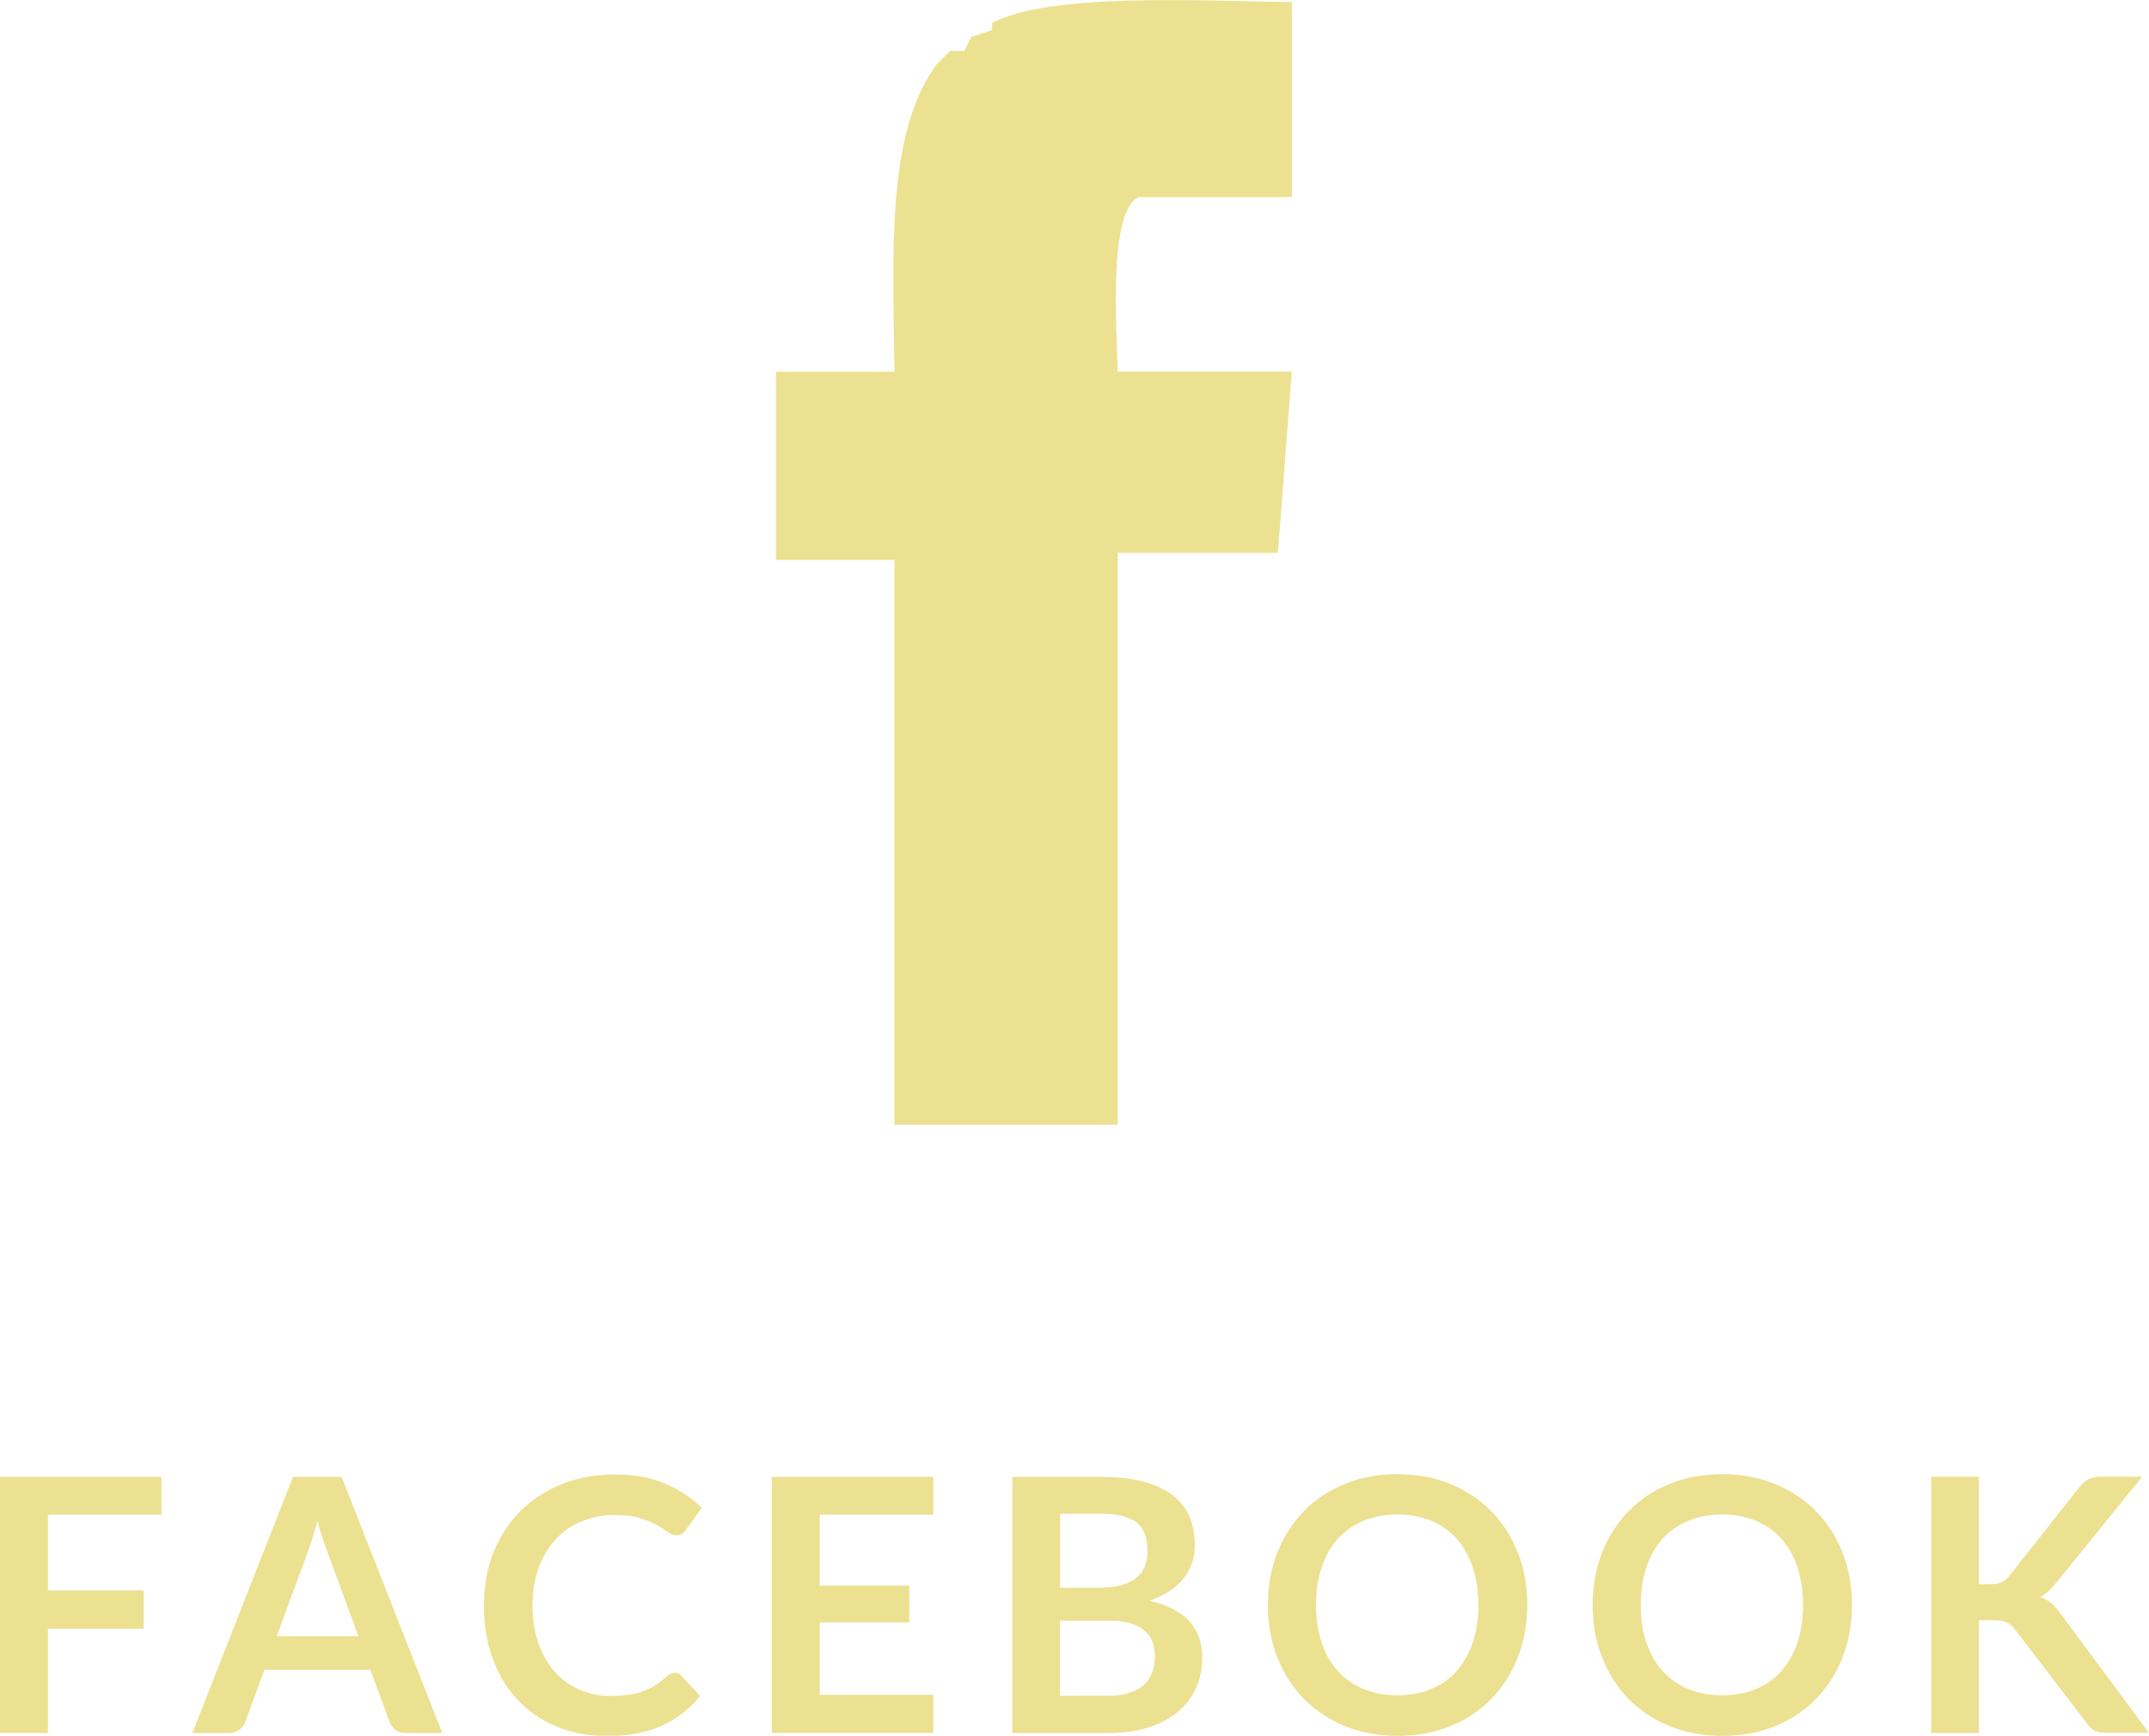 <?xml version="1.0" encoding="UTF-8"?><svg id="_レイヤー_2" xmlns="http://www.w3.org/2000/svg" viewBox="0 0 133.49 107.84"><defs><style>.cls-1,.cls-2{fill:#ece191;}.cls-2{fill-rule:evenodd;}</style></defs><g id="_フッター"><g><g><path class="cls-1" d="M10.03,91.76v2.35H2.98v4.71h5.95v2.37H2.98v6.48H0v-15.91H10.03Z"/><path class="cls-1" d="M27.48,107.67h-2.29c-.26,0-.47-.06-.63-.19s-.28-.29-.36-.48l-1.19-3.25h-6.59l-1.19,3.25c-.06,.17-.17,.32-.35,.46s-.38,.21-.63,.21h-2.3l6.25-15.91h3.02l6.25,15.91Zm-10.29-6.01h5.07l-1.94-5.29c-.09-.23-.19-.51-.29-.83-.11-.32-.21-.67-.31-1.04-.1,.37-.2,.72-.3,1.04-.1,.32-.2,.61-.29,.85l-1.94,5.27Z"/><path class="cls-1" d="M41.9,103.92c.16,0,.3,.06,.42,.19l1.17,1.27c-.65,.8-1.44,1.41-2.38,1.84-.94,.43-2.07,.64-3.39,.64-1.18,0-2.24-.2-3.18-.6-.94-.4-1.75-.96-2.42-1.68s-1.18-1.58-1.53-2.57c-.36-1-.53-2.09-.53-3.27s.2-2.29,.59-3.28c.4-.99,.95-1.85,1.67-2.57s1.58-1.28,2.58-1.68,2.11-.6,3.32-.6,2.21,.19,3.1,.57,1.64,.88,2.27,1.5l-.99,1.38c-.06,.09-.13,.17-.22,.23-.09,.07-.22,.1-.38,.1s-.34-.07-.52-.2c-.18-.13-.4-.28-.67-.43-.27-.15-.61-.3-1.03-.43-.41-.13-.94-.2-1.58-.2-.75,0-1.43,.13-2.06,.39-.63,.26-1.17,.63-1.62,1.12-.45,.48-.8,1.07-1.06,1.77-.25,.69-.38,1.47-.38,2.34s.13,1.69,.38,2.39c.25,.7,.6,1.28,1.03,1.76s.94,.84,1.53,1.09c.59,.25,1.22,.38,1.89,.38,.4,0,.77-.02,1.09-.07,.33-.04,.63-.11,.9-.21,.28-.09,.54-.22,.78-.37s.49-.33,.73-.56c.07-.07,.15-.12,.23-.16,.08-.04,.17-.06,.26-.06Z"/><path class="cls-1" d="M57.97,91.76v2.35h-7.05v4.41h5.56v2.28h-5.56v4.5h7.05v2.37h-10.03v-15.91h10.03Z"/><path class="cls-1" d="M62.88,107.67v-15.91h5.49c1.04,0,1.93,.1,2.67,.3,.74,.2,1.34,.48,1.81,.85,.47,.37,.82,.81,1.04,1.33s.33,1.11,.33,1.76c0,.37-.05,.73-.16,1.07-.11,.34-.28,.66-.51,.96s-.52,.57-.88,.81c-.36,.24-.78,.45-1.27,.62,2.19,.49,3.28,1.67,3.28,3.54,0,.67-.13,1.3-.38,1.87-.26,.57-.63,1.07-1.12,1.48-.49,.41-1.1,.74-1.82,.97-.72,.23-1.54,.35-2.46,.35h-6.01Zm2.96-9.02h2.37c1,0,1.77-.18,2.29-.55,.52-.37,.78-.95,.78-1.75s-.23-1.42-.7-1.77c-.47-.35-1.2-.53-2.2-.53h-2.53v4.6Zm0,2.05v4.66h3c.55,0,1.01-.07,1.38-.2,.37-.13,.67-.31,.89-.53,.22-.22,.39-.48,.48-.77,.1-.29,.15-.61,.15-.94s-.05-.65-.16-.93c-.11-.27-.28-.51-.52-.7s-.54-.34-.9-.45c-.37-.1-.81-.15-1.33-.15h-2.99Z"/><path class="cls-1" d="M94.87,99.72c0,1.17-.19,2.25-.58,3.24-.39,.99-.93,1.85-1.64,2.58-.7,.73-1.55,1.29-2.54,1.7s-2.09,.61-3.29,.61-2.3-.2-3.29-.61c-.99-.41-1.84-.97-2.55-1.7-.71-.73-1.26-1.59-1.64-2.58-.39-.99-.58-2.07-.58-3.24s.19-2.25,.58-3.24,.94-1.85,1.64-2.58c.71-.73,1.56-1.29,2.55-1.7,.99-.41,2.09-.61,3.29-.61s2.3,.21,3.29,.62c.99,.41,1.84,.98,2.54,1.7,.7,.72,1.25,1.58,1.64,2.57s.58,2.07,.58,3.24Zm-3.04,0c0-.87-.12-1.66-.35-2.35-.23-.69-.56-1.28-1-1.77-.43-.48-.96-.85-1.58-1.11-.62-.26-1.32-.39-2.1-.39s-1.48,.13-2.1,.39-1.15,.63-1.59,1.11c-.44,.48-.77,1.07-1.01,1.77-.23,.69-.35,1.48-.35,2.35s.12,1.66,.35,2.35,.57,1.28,1.01,1.76,.97,.85,1.59,1.11,1.32,.39,2.1,.39,1.48-.13,2.1-.39c.62-.26,1.15-.62,1.58-1.11s.76-1.07,1-1.76c.23-.69,.35-1.48,.35-2.35Z"/><path class="cls-1" d="M115.04,99.72c0,1.17-.19,2.25-.58,3.24-.39,.99-.93,1.85-1.64,2.58-.7,.73-1.55,1.29-2.54,1.7-.99,.41-2.09,.61-3.29,.61s-2.3-.2-3.29-.61c-.99-.41-1.85-.97-2.55-1.7-.71-.73-1.26-1.59-1.64-2.58-.39-.99-.58-2.07-.58-3.24s.19-2.25,.58-3.24,.94-1.85,1.64-2.58c.71-.73,1.56-1.29,2.55-1.7,.99-.41,2.09-.61,3.29-.61s2.3,.21,3.29,.62c.99,.41,1.84,.98,2.54,1.7,.7,.72,1.25,1.58,1.64,2.57s.58,2.07,.58,3.24Zm-3.04,0c0-.87-.12-1.66-.35-2.35-.23-.69-.56-1.28-1-1.77-.43-.48-.96-.85-1.58-1.11-.62-.26-1.32-.39-2.1-.39s-1.48,.13-2.1,.39c-.62,.26-1.15,.63-1.59,1.11-.44,.48-.77,1.07-1.01,1.77-.23,.69-.35,1.48-.35,2.35s.12,1.66,.35,2.35c.24,.69,.57,1.28,1.01,1.76,.44,.48,.97,.85,1.59,1.11,.62,.26,1.32,.39,2.1,.39s1.48-.13,2.1-.39c.62-.26,1.15-.62,1.58-1.11s.76-1.07,1-1.76c.23-.69,.35-1.48,.35-2.35Z"/><path class="cls-1" d="M122.94,98.43h.69c.28,0,.51-.04,.69-.12,.18-.08,.34-.2,.47-.37l4.39-5.56c.18-.23,.38-.4,.58-.49s.46-.14,.76-.14h2.55l-5.36,6.61c-.17,.21-.33,.38-.48,.52-.15,.14-.32,.25-.49,.34,.24,.09,.46,.21,.65,.37,.19,.16,.38,.37,.57,.62l5.52,7.45h-2.62c-.35,0-.62-.05-.79-.15s-.32-.24-.43-.43l-4.5-5.87c-.15-.19-.31-.33-.5-.41-.18-.08-.44-.13-.78-.13h-.94v7h-2.96v-15.92h2.96v6.68Z"/></g><g id="facebook"><path class="cls-2" d="M70.73,12.25h9.52V.13c-5.59-.07-15.04-.61-18.62,1.3v.43c-.42,.14-.86,.29-1.3,.44-.14,.29-.29,.57-.43,.86h-.88l-.86,.86c-3.11,4.26-2.69,11.62-2.6,19.07h-7.36v11.7h7.36v35.09h13.87V34.35h9.95c.29-3.75,.58-7.51,.86-11.26h-10.81c-.08-3.04-.57-9.9,1.29-10.84Z"/></g></g></g></svg>